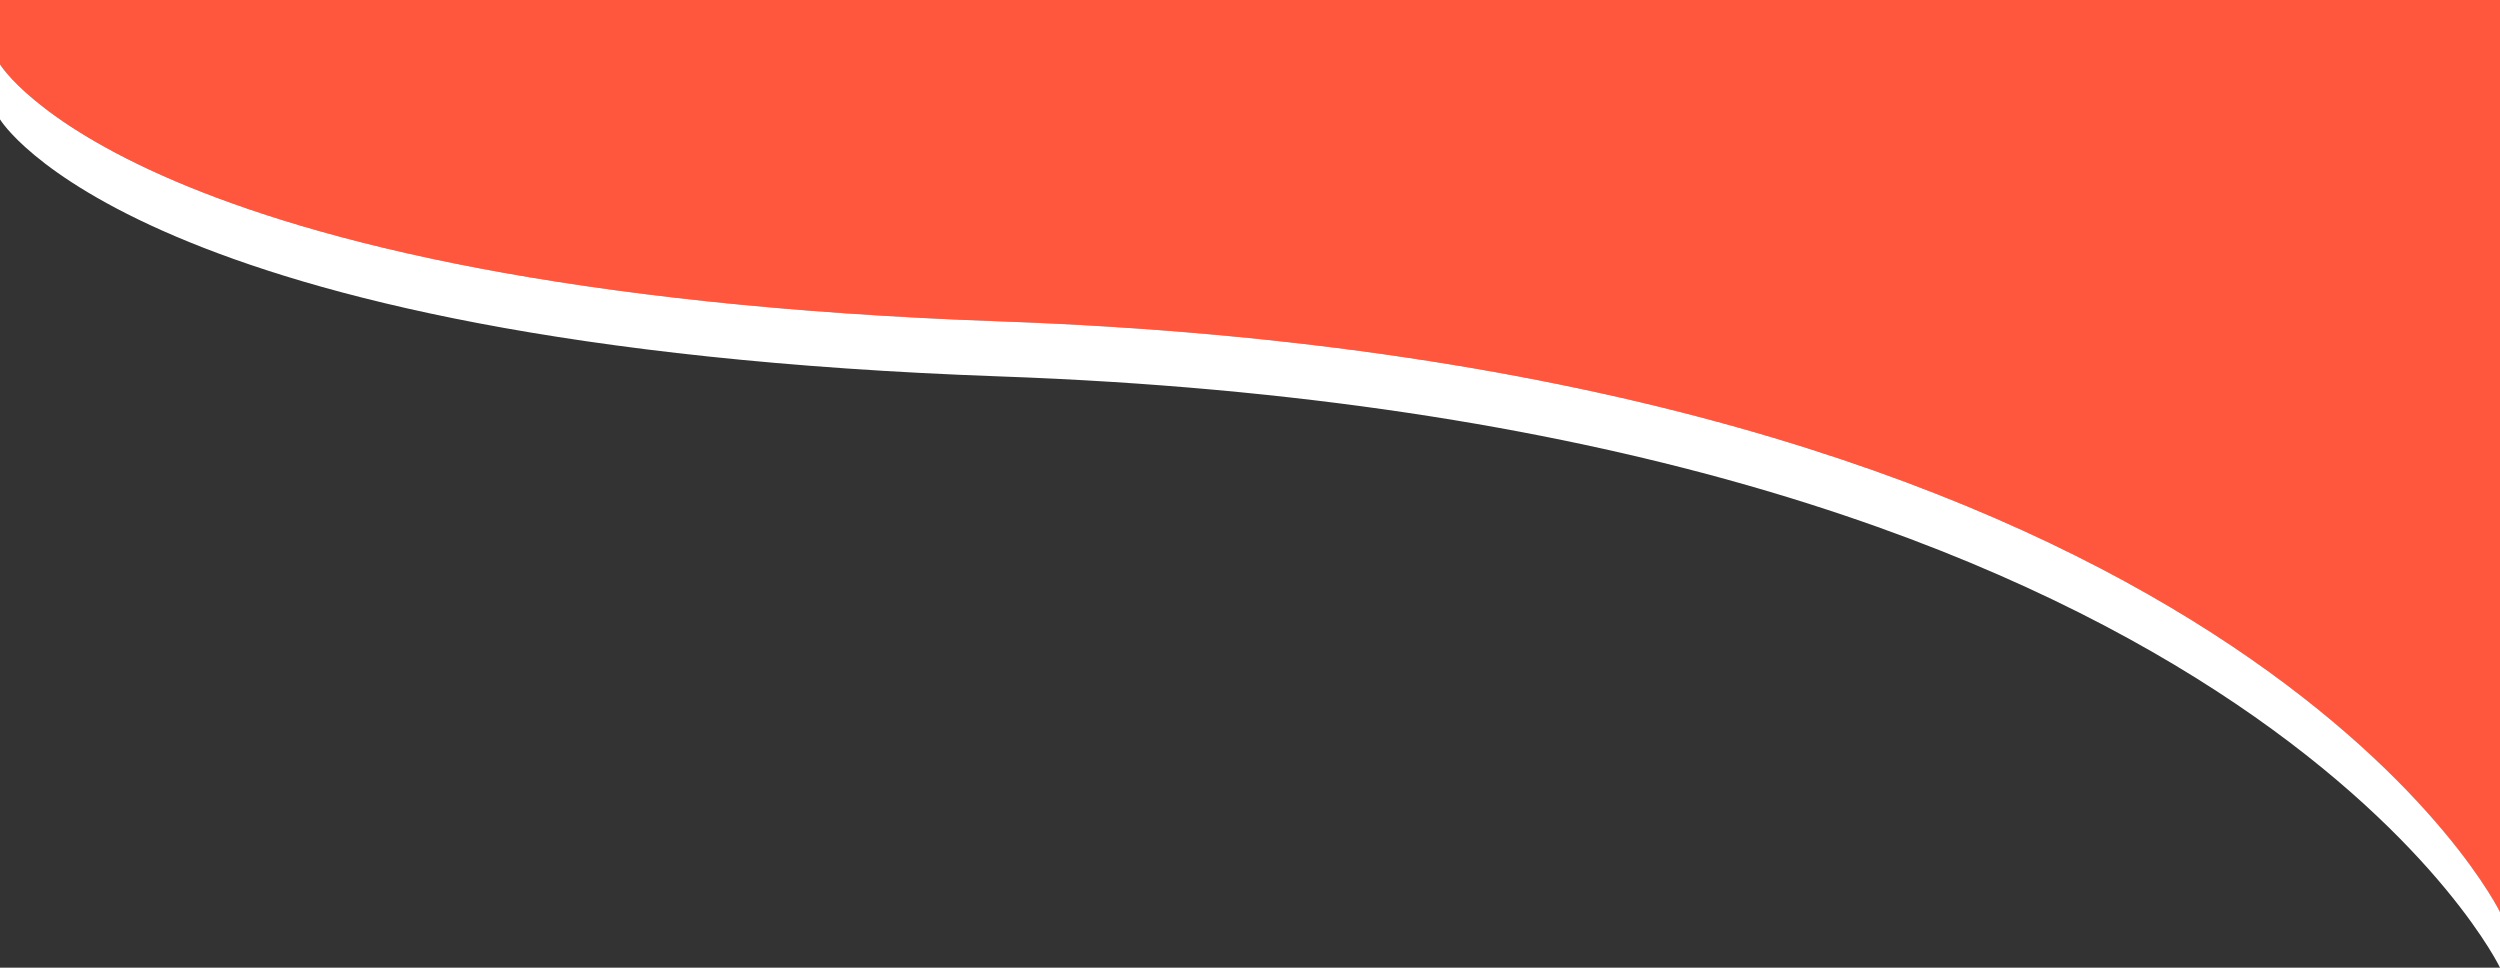 <svg id="Layer_1" data-name="Layer 1" xmlns="http://www.w3.org/2000/svg" viewBox="0 0 389 150.57"><rect x="0" y="0" width="389" height="150.57" fill="#333333" stroke="none"/><defs><style>.cls-1{fill:#ff573d;}.cls-2{fill:#fff;}</style></defs><title>orange-curve</title><path class="cls-1" d="M389,142c-2.06-4.33-46.49-85.34-233.42-92C20.92,45.2,0,10,0,10V0H389Z"/><path class="cls-2" d="M155.58,50C20.92,45.2,0,10,0,10v8.57s20.92,35.2,155.58,40c186.93,6.66,231.36,87.67,233.42,92l0-8.65C386.49,136.85,341.58,56.63,155.58,50Z"/></svg>
